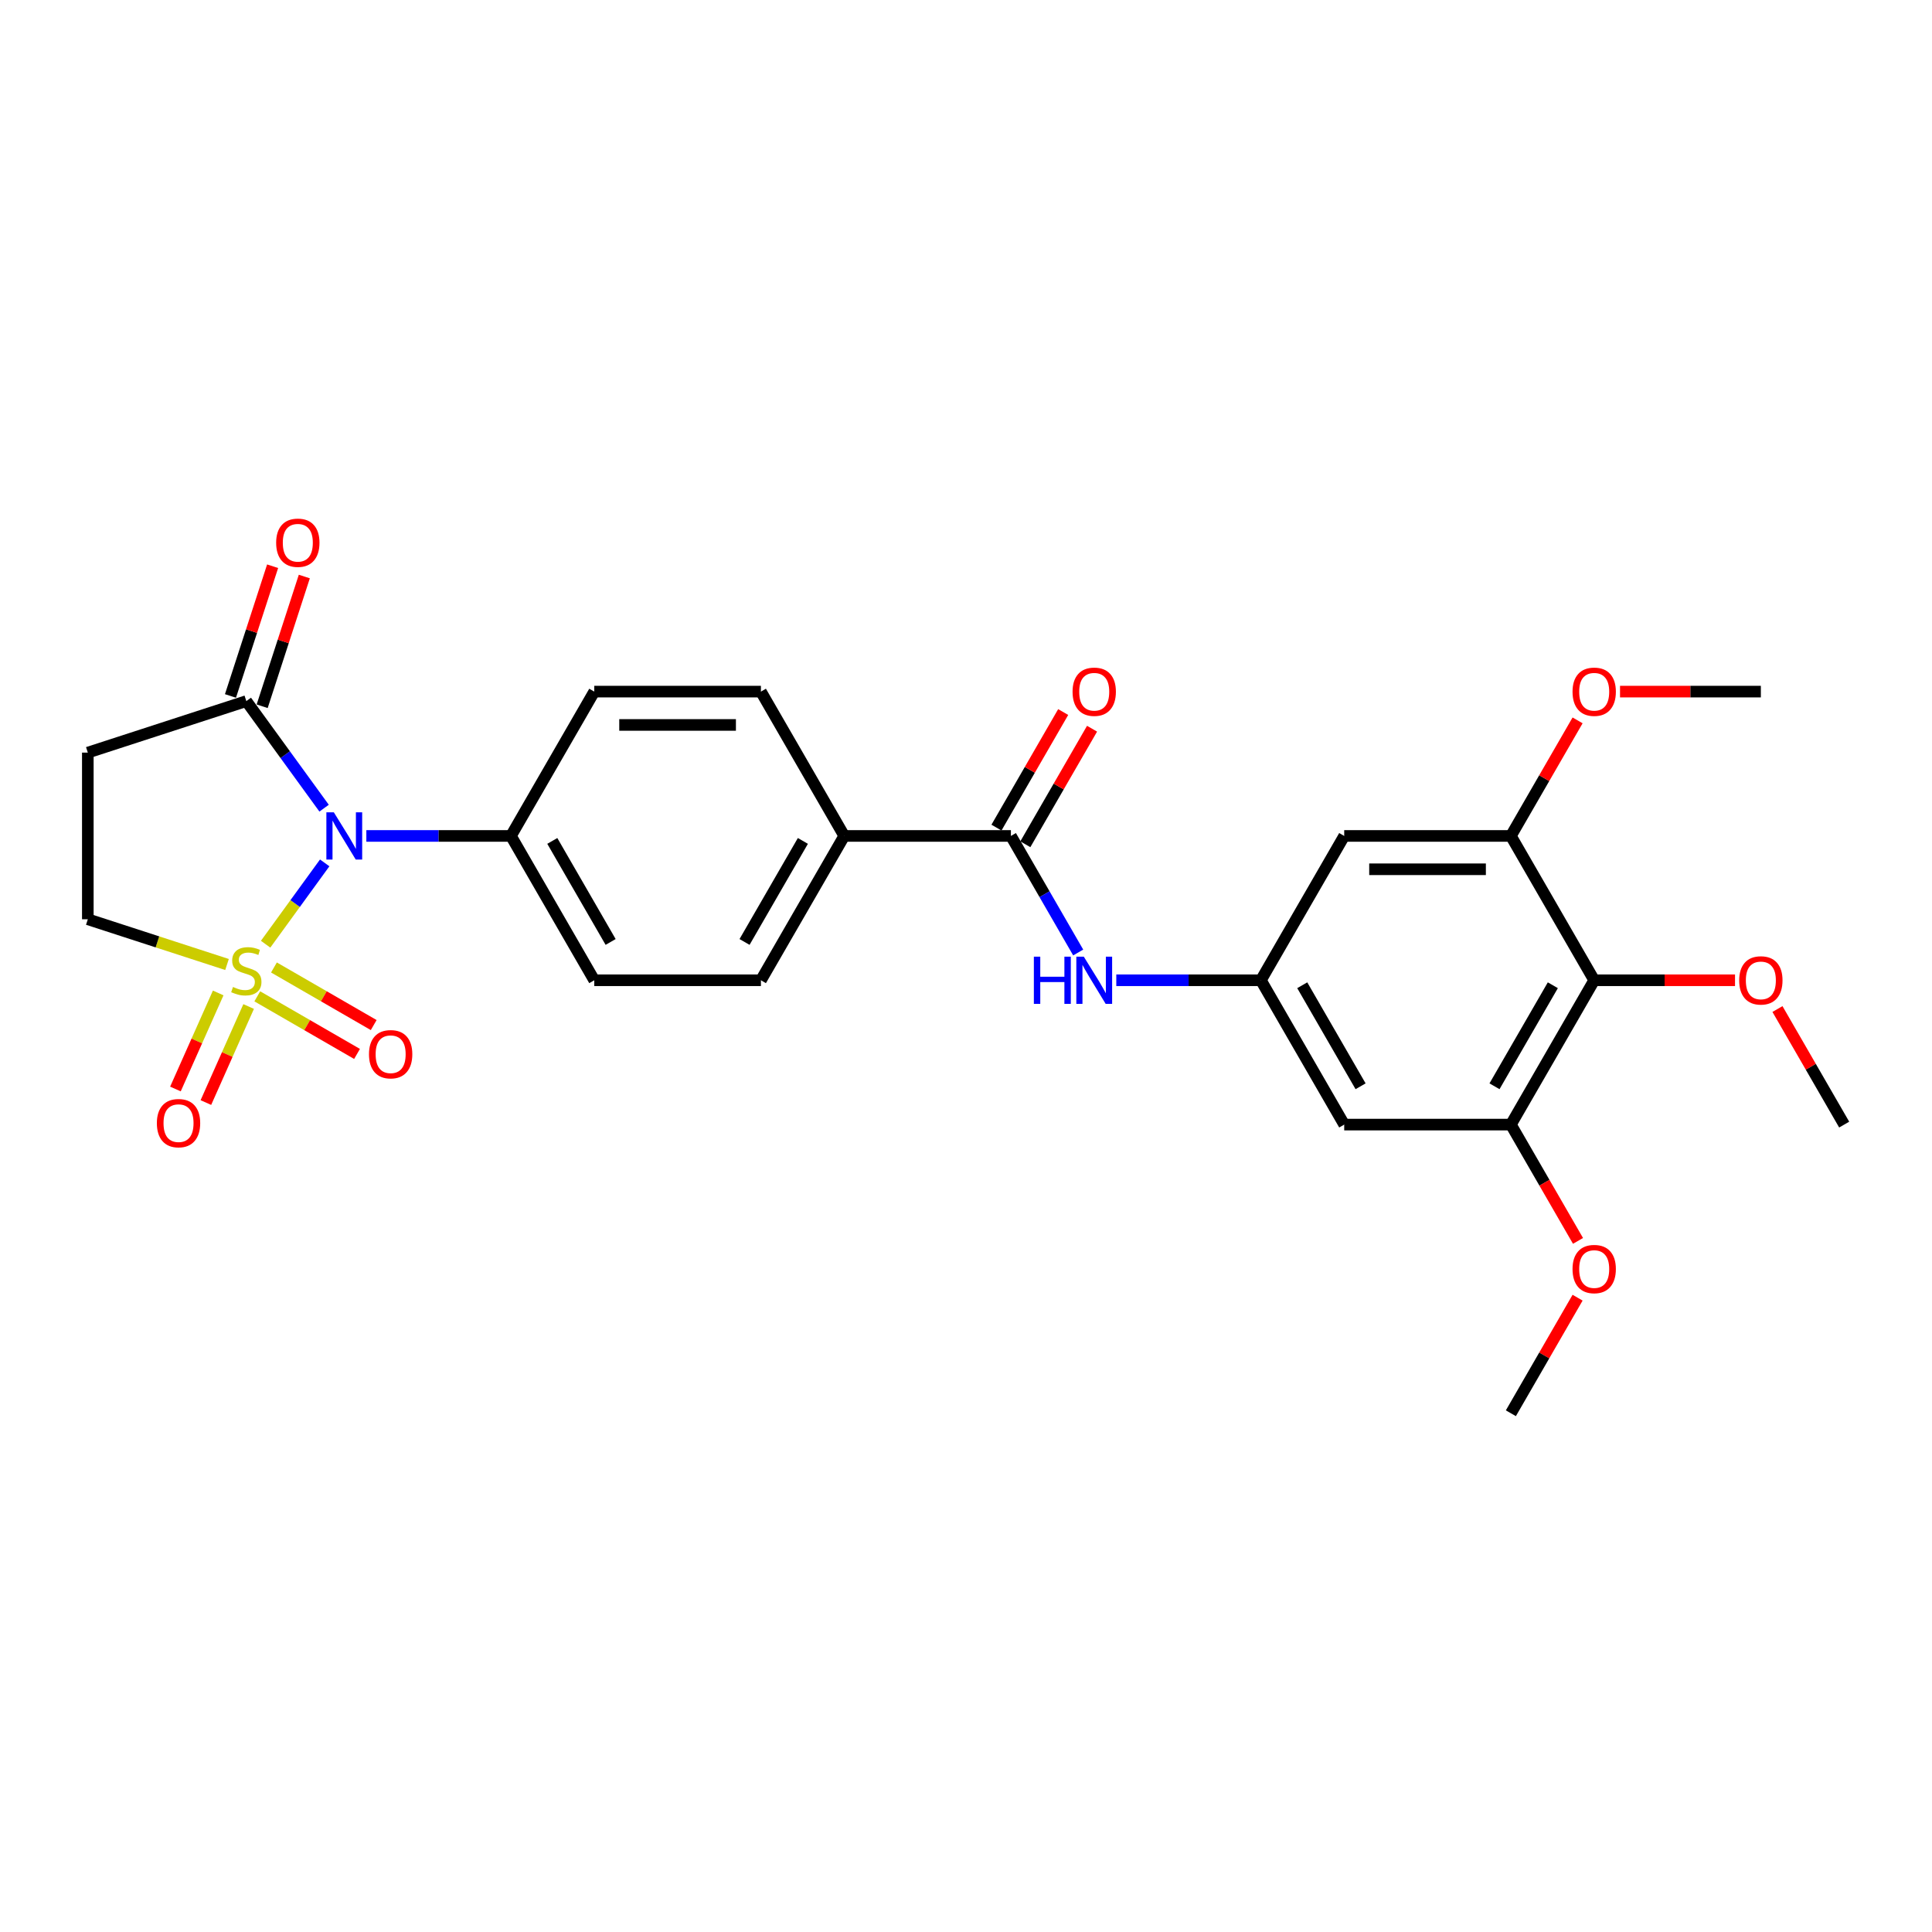 <?xml version='1.0' encoding='iso-8859-1'?>
<svg version='1.1' baseProfile='full'
              xmlns='http://www.w3.org/2000/svg'
                      xmlns:rdkit='http://www.rdkit.org/xml'
                      xmlns:xlink='http://www.w3.org/1999/xlink'
                  xml:space='preserve'
width='1000px' height='1000px' viewBox='0 0 1000 1000'>
<!-- END OF HEADER -->
<rect style='opacity:1.0;fill:#FFFFFF;stroke:none' width='1000' height='1000' x='0' y='0'> </rect>
<path class='bond-0' d='M 137.483,488.719 L 152.773,467.673' style='fill:none;fill-rule:evenodd;stroke:#CCCC00;stroke-width:6px;stroke-linecap:butt;stroke-linejoin:miter;stroke-opacity:1' />
<path class='bond-0' d='M 152.773,467.673 L 168.064,446.627' style='fill:none;fill-rule:evenodd;stroke:#0000FF;stroke-width:6px;stroke-linecap:butt;stroke-linejoin:miter;stroke-opacity:1' />
<path class='bond-9' d='M 117.505,499.222 L 81.48,487.516' style='fill:none;fill-rule:evenodd;stroke:#CCCC00;stroke-width:6px;stroke-linecap:butt;stroke-linejoin:miter;stroke-opacity:1' />
<path class='bond-9' d='M 81.48,487.516 L 45.455,475.811' style='fill:none;fill-rule:evenodd;stroke:#000000;stroke-width:6px;stroke-linecap:butt;stroke-linejoin:miter;stroke-opacity:1' />
<path class='bond-11' d='M 133.17,515.705 L 158.986,530.61' style='fill:none;fill-rule:evenodd;stroke:#CCCC00;stroke-width:6px;stroke-linecap:butt;stroke-linejoin:miter;stroke-opacity:1' />
<path class='bond-11' d='M 158.986,530.61 L 184.803,545.515' style='fill:none;fill-rule:evenodd;stroke:#FF0000;stroke-width:6px;stroke-linecap:butt;stroke-linejoin:miter;stroke-opacity:1' />
<path class='bond-11' d='M 141.796,500.764 L 167.612,515.669' style='fill:none;fill-rule:evenodd;stroke:#CCCC00;stroke-width:6px;stroke-linecap:butt;stroke-linejoin:miter;stroke-opacity:1' />
<path class='bond-11' d='M 167.612,515.669 L 193.429,530.574' style='fill:none;fill-rule:evenodd;stroke:#FF0000;stroke-width:6px;stroke-linecap:butt;stroke-linejoin:miter;stroke-opacity:1' />
<path class='bond-12' d='M 112.938,513.951 L 101.872,538.807' style='fill:none;fill-rule:evenodd;stroke:#CCCC00;stroke-width:6px;stroke-linecap:butt;stroke-linejoin:miter;stroke-opacity:1' />
<path class='bond-12' d='M 101.872,538.807 L 90.805,563.663' style='fill:none;fill-rule:evenodd;stroke:#FF0000;stroke-width:6px;stroke-linecap:butt;stroke-linejoin:miter;stroke-opacity:1' />
<path class='bond-12' d='M 128.699,520.968 L 117.632,545.824' style='fill:none;fill-rule:evenodd;stroke:#CCCC00;stroke-width:6px;stroke-linecap:butt;stroke-linejoin:miter;stroke-opacity:1' />
<path class='bond-12' d='M 117.632,545.824 L 106.566,570.68' style='fill:none;fill-rule:evenodd;stroke:#FF0000;stroke-width:6px;stroke-linecap:butt;stroke-linejoin:miter;stroke-opacity:1' />
<path class='bond-1' d='M 167.755,418.31 L 147.624,390.602' style='fill:none;fill-rule:evenodd;stroke:#0000FF;stroke-width:6px;stroke-linecap:butt;stroke-linejoin:miter;stroke-opacity:1' />
<path class='bond-1' d='M 147.624,390.602 L 127.494,362.894' style='fill:none;fill-rule:evenodd;stroke:#000000;stroke-width:6px;stroke-linecap:butt;stroke-linejoin:miter;stroke-opacity:1' />
<path class='bond-10' d='M 189.618,432.681 L 227.038,432.681' style='fill:none;fill-rule:evenodd;stroke:#0000FF;stroke-width:6px;stroke-linecap:butt;stroke-linejoin:miter;stroke-opacity:1' />
<path class='bond-10' d='M 227.038,432.681 L 264.458,432.681' style='fill:none;fill-rule:evenodd;stroke:#000000;stroke-width:6px;stroke-linecap:butt;stroke-linejoin:miter;stroke-opacity:1' />
<path class='bond-16' d='M 135.698,365.56 L 146.607,331.985' style='fill:none;fill-rule:evenodd;stroke:#000000;stroke-width:6px;stroke-linecap:butt;stroke-linejoin:miter;stroke-opacity:1' />
<path class='bond-16' d='M 146.607,331.985 L 157.516,298.409' style='fill:none;fill-rule:evenodd;stroke:#FF0000;stroke-width:6px;stroke-linecap:butt;stroke-linejoin:miter;stroke-opacity:1' />
<path class='bond-16' d='M 119.29,360.228 L 130.199,326.653' style='fill:none;fill-rule:evenodd;stroke:#000000;stroke-width:6px;stroke-linecap:butt;stroke-linejoin:miter;stroke-opacity:1' />
<path class='bond-16' d='M 130.199,326.653 L 141.108,293.078' style='fill:none;fill-rule:evenodd;stroke:#FF0000;stroke-width:6px;stroke-linecap:butt;stroke-linejoin:miter;stroke-opacity:1' />
<path class='bond-28' d='M 127.494,362.894 L 45.455,389.55' style='fill:none;fill-rule:evenodd;stroke:#000000;stroke-width:6px;stroke-linecap:butt;stroke-linejoin:miter;stroke-opacity:1' />
<path class='bond-2' d='M 523.241,432.681 L 436.98,432.681' style='fill:none;fill-rule:evenodd;stroke:#000000;stroke-width:6px;stroke-linecap:butt;stroke-linejoin:miter;stroke-opacity:1' />
<path class='bond-8' d='M 523.241,432.681 L 540.657,462.847' style='fill:none;fill-rule:evenodd;stroke:#000000;stroke-width:6px;stroke-linecap:butt;stroke-linejoin:miter;stroke-opacity:1' />
<path class='bond-8' d='M 540.657,462.847 L 558.074,493.014' style='fill:none;fill-rule:evenodd;stroke:#0000FF;stroke-width:6px;stroke-linecap:butt;stroke-linejoin:miter;stroke-opacity:1' />
<path class='bond-17' d='M 530.711,436.994 L 547.978,407.086' style='fill:none;fill-rule:evenodd;stroke:#000000;stroke-width:6px;stroke-linecap:butt;stroke-linejoin:miter;stroke-opacity:1' />
<path class='bond-17' d='M 547.978,407.086 L 565.245,377.178' style='fill:none;fill-rule:evenodd;stroke:#FF0000;stroke-width:6px;stroke-linecap:butt;stroke-linejoin:miter;stroke-opacity:1' />
<path class='bond-17' d='M 515.77,428.368 L 533.037,398.46' style='fill:none;fill-rule:evenodd;stroke:#000000;stroke-width:6px;stroke-linecap:butt;stroke-linejoin:miter;stroke-opacity:1' />
<path class='bond-17' d='M 533.037,398.46 L 550.305,368.552' style='fill:none;fill-rule:evenodd;stroke:#FF0000;stroke-width:6px;stroke-linecap:butt;stroke-linejoin:miter;stroke-opacity:1' />
<path class='bond-3' d='M 825.154,507.385 L 782.023,582.089' style='fill:none;fill-rule:evenodd;stroke:#000000;stroke-width:6px;stroke-linecap:butt;stroke-linejoin:miter;stroke-opacity:1' />
<path class='bond-3' d='M 803.744,509.964 L 773.552,562.257' style='fill:none;fill-rule:evenodd;stroke:#000000;stroke-width:6px;stroke-linecap:butt;stroke-linejoin:miter;stroke-opacity:1' />
<path class='bond-22' d='M 825.154,507.385 L 861.599,507.385' style='fill:none;fill-rule:evenodd;stroke:#000000;stroke-width:6px;stroke-linecap:butt;stroke-linejoin:miter;stroke-opacity:1' />
<path class='bond-22' d='M 861.599,507.385 L 898.045,507.385' style='fill:none;fill-rule:evenodd;stroke:#FF0000;stroke-width:6px;stroke-linecap:butt;stroke-linejoin:miter;stroke-opacity:1' />
<path class='bond-30' d='M 825.154,507.385 L 782.023,432.681' style='fill:none;fill-rule:evenodd;stroke:#000000;stroke-width:6px;stroke-linecap:butt;stroke-linejoin:miter;stroke-opacity:1' />
<path class='bond-4' d='M 782.023,432.681 L 695.762,432.681' style='fill:none;fill-rule:evenodd;stroke:#000000;stroke-width:6px;stroke-linecap:butt;stroke-linejoin:miter;stroke-opacity:1' />
<path class='bond-4' d='M 769.084,449.933 L 708.702,449.933' style='fill:none;fill-rule:evenodd;stroke:#000000;stroke-width:6px;stroke-linecap:butt;stroke-linejoin:miter;stroke-opacity:1' />
<path class='bond-24' d='M 782.023,432.681 L 799.291,402.773' style='fill:none;fill-rule:evenodd;stroke:#000000;stroke-width:6px;stroke-linecap:butt;stroke-linejoin:miter;stroke-opacity:1' />
<path class='bond-24' d='M 799.291,402.773 L 816.558,372.865' style='fill:none;fill-rule:evenodd;stroke:#FF0000;stroke-width:6px;stroke-linecap:butt;stroke-linejoin:miter;stroke-opacity:1' />
<path class='bond-5' d='M 782.023,582.089 L 695.762,582.089' style='fill:none;fill-rule:evenodd;stroke:#000000;stroke-width:6px;stroke-linecap:butt;stroke-linejoin:miter;stroke-opacity:1' />
<path class='bond-23' d='M 782.023,582.089 L 799.4,612.187' style='fill:none;fill-rule:evenodd;stroke:#000000;stroke-width:6px;stroke-linecap:butt;stroke-linejoin:miter;stroke-opacity:1' />
<path class='bond-23' d='M 799.4,612.187 L 816.777,642.284' style='fill:none;fill-rule:evenodd;stroke:#FF0000;stroke-width:6px;stroke-linecap:butt;stroke-linejoin:miter;stroke-opacity:1' />
<path class='bond-6' d='M 45.455,389.55 L 45.455,475.811' style='fill:none;fill-rule:evenodd;stroke:#000000;stroke-width:6px;stroke-linecap:butt;stroke-linejoin:miter;stroke-opacity:1' />
<path class='bond-7' d='M 652.632,507.385 L 615.212,507.385' style='fill:none;fill-rule:evenodd;stroke:#000000;stroke-width:6px;stroke-linecap:butt;stroke-linejoin:miter;stroke-opacity:1' />
<path class='bond-7' d='M 615.212,507.385 L 577.792,507.385' style='fill:none;fill-rule:evenodd;stroke:#0000FF;stroke-width:6px;stroke-linecap:butt;stroke-linejoin:miter;stroke-opacity:1' />
<path class='bond-13' d='M 652.632,507.385 L 695.762,432.681' style='fill:none;fill-rule:evenodd;stroke:#000000;stroke-width:6px;stroke-linecap:butt;stroke-linejoin:miter;stroke-opacity:1' />
<path class='bond-14' d='M 652.632,507.385 L 695.762,582.089' style='fill:none;fill-rule:evenodd;stroke:#000000;stroke-width:6px;stroke-linecap:butt;stroke-linejoin:miter;stroke-opacity:1' />
<path class='bond-14' d='M 674.042,509.964 L 704.234,562.257' style='fill:none;fill-rule:evenodd;stroke:#000000;stroke-width:6px;stroke-linecap:butt;stroke-linejoin:miter;stroke-opacity:1' />
<path class='bond-18' d='M 264.458,432.681 L 307.588,507.385' style='fill:none;fill-rule:evenodd;stroke:#000000;stroke-width:6px;stroke-linecap:butt;stroke-linejoin:miter;stroke-opacity:1' />
<path class='bond-18' d='M 285.868,435.26 L 316.059,487.553' style='fill:none;fill-rule:evenodd;stroke:#000000;stroke-width:6px;stroke-linecap:butt;stroke-linejoin:miter;stroke-opacity:1' />
<path class='bond-19' d='M 264.458,432.681 L 307.588,357.977' style='fill:none;fill-rule:evenodd;stroke:#000000;stroke-width:6px;stroke-linecap:butt;stroke-linejoin:miter;stroke-opacity:1' />
<path class='bond-15' d='M 436.98,432.681 L 393.849,357.977' style='fill:none;fill-rule:evenodd;stroke:#000000;stroke-width:6px;stroke-linecap:butt;stroke-linejoin:miter;stroke-opacity:1' />
<path class='bond-29' d='M 436.98,432.681 L 393.849,507.385' style='fill:none;fill-rule:evenodd;stroke:#000000;stroke-width:6px;stroke-linecap:butt;stroke-linejoin:miter;stroke-opacity:1' />
<path class='bond-29' d='M 415.569,435.26 L 385.378,487.553' style='fill:none;fill-rule:evenodd;stroke:#000000;stroke-width:6px;stroke-linecap:butt;stroke-linejoin:miter;stroke-opacity:1' />
<path class='bond-20' d='M 307.588,507.385 L 393.849,507.385' style='fill:none;fill-rule:evenodd;stroke:#000000;stroke-width:6px;stroke-linecap:butt;stroke-linejoin:miter;stroke-opacity:1' />
<path class='bond-21' d='M 307.588,357.977 L 393.849,357.977' style='fill:none;fill-rule:evenodd;stroke:#000000;stroke-width:6px;stroke-linecap:butt;stroke-linejoin:miter;stroke-opacity:1' />
<path class='bond-21' d='M 320.527,375.229 L 380.91,375.229' style='fill:none;fill-rule:evenodd;stroke:#000000;stroke-width:6px;stroke-linecap:butt;stroke-linejoin:miter;stroke-opacity:1' />
<path class='bond-25' d='M 920.011,522.274 L 937.278,552.181' style='fill:none;fill-rule:evenodd;stroke:#FF0000;stroke-width:6px;stroke-linecap:butt;stroke-linejoin:miter;stroke-opacity:1' />
<path class='bond-25' d='M 937.278,552.181 L 954.545,582.089' style='fill:none;fill-rule:evenodd;stroke:#000000;stroke-width:6px;stroke-linecap:butt;stroke-linejoin:miter;stroke-opacity:1' />
<path class='bond-26' d='M 816.558,671.682 L 799.291,701.59' style='fill:none;fill-rule:evenodd;stroke:#FF0000;stroke-width:6px;stroke-linecap:butt;stroke-linejoin:miter;stroke-opacity:1' />
<path class='bond-26' d='M 799.291,701.59 L 782.023,731.498' style='fill:none;fill-rule:evenodd;stroke:#000000;stroke-width:6px;stroke-linecap:butt;stroke-linejoin:miter;stroke-opacity:1' />
<path class='bond-27' d='M 838.524,357.977 L 874.97,357.977' style='fill:none;fill-rule:evenodd;stroke:#FF0000;stroke-width:6px;stroke-linecap:butt;stroke-linejoin:miter;stroke-opacity:1' />
<path class='bond-27' d='M 874.97,357.977 L 911.415,357.977' style='fill:none;fill-rule:evenodd;stroke:#000000;stroke-width:6px;stroke-linecap:butt;stroke-linejoin:miter;stroke-opacity:1' />
<path  class='atom-0' d='M 120.593 510.852
Q 120.869 510.955, 122.007 511.438
Q 123.146 511.922, 124.388 512.232
Q 125.665 512.508, 126.907 512.508
Q 129.219 512.508, 130.565 511.404
Q 131.91 510.265, 131.91 508.299
Q 131.91 506.953, 131.22 506.125
Q 130.565 505.297, 129.529 504.848
Q 128.494 504.4, 126.769 503.882
Q 124.595 503.226, 123.284 502.605
Q 122.007 501.984, 121.076 500.673
Q 120.179 499.362, 120.179 497.154
Q 120.179 494.083, 122.249 492.185
Q 124.354 490.287, 128.494 490.287
Q 131.324 490.287, 134.533 491.633
L 133.739 494.29
Q 130.806 493.082, 128.598 493.082
Q 126.217 493.082, 124.906 494.083
Q 123.595 495.049, 123.629 496.74
Q 123.629 498.051, 124.285 498.844
Q 124.975 499.638, 125.941 500.087
Q 126.942 500.535, 128.598 501.053
Q 130.806 501.743, 132.117 502.433
Q 133.428 503.123, 134.36 504.538
Q 135.326 505.918, 135.326 508.299
Q 135.326 511.68, 133.049 513.509
Q 130.806 515.303, 127.045 515.303
Q 124.871 515.303, 123.215 514.82
Q 121.593 514.371, 119.661 513.578
L 120.593 510.852
' fill='#CCCC00'/>
<path  class='atom-1' d='M 172.797 420.466
L 180.802 433.405
Q 181.595 434.682, 182.872 436.994
Q 184.149 439.306, 184.218 439.444
L 184.218 420.466
L 187.461 420.466
L 187.461 444.895
L 184.114 444.895
L 175.522 430.748
Q 174.522 429.092, 173.452 427.195
Q 172.417 425.297, 172.107 424.71
L 172.107 444.895
L 168.932 444.895
L 168.932 420.466
L 172.797 420.466
' fill='#0000FF'/>
<path  class='atom-9' d='M 535.127 495.17
L 538.44 495.17
L 538.44 505.556
L 550.93 505.556
L 550.93 495.17
L 554.243 495.17
L 554.243 519.599
L 550.93 519.599
L 550.93 508.317
L 538.44 508.317
L 538.44 519.599
L 535.127 519.599
L 535.127 495.17
' fill='#0000FF'/>
<path  class='atom-9' d='M 560.971 495.17
L 568.976 508.11
Q 569.77 509.386, 571.046 511.698
Q 572.323 514.01, 572.392 514.148
L 572.392 495.17
L 575.635 495.17
L 575.635 519.599
L 572.289 519.599
L 563.697 505.453
Q 562.696 503.796, 561.627 501.899
Q 560.592 500.001, 560.281 499.414
L 560.281 519.599
L 557.107 519.599
L 557.107 495.17
L 560.971 495.17
' fill='#0000FF'/>
<path  class='atom-12' d='M 190.984 545.667
Q 190.984 539.801, 193.882 536.523
Q 196.781 533.245, 202.198 533.245
Q 207.615 533.245, 210.513 536.523
Q 213.412 539.801, 213.412 545.667
Q 213.412 551.602, 210.479 554.983
Q 207.546 558.33, 202.198 558.33
Q 196.815 558.33, 193.882 554.983
Q 190.984 551.636, 190.984 545.667
M 202.198 555.57
Q 205.924 555.57, 207.926 553.085
Q 209.961 550.566, 209.961 545.667
Q 209.961 540.871, 207.926 538.455
Q 205.924 536.006, 202.198 536.006
Q 198.471 536.006, 196.436 538.421
Q 194.434 540.836, 194.434 545.667
Q 194.434 550.601, 196.436 553.085
Q 198.471 555.57, 202.198 555.57
' fill='#FF0000'/>
<path  class='atom-13' d='M 81.194 581.34
Q 81.194 575.474, 84.093 572.196
Q 86.991 568.918, 92.408 568.918
Q 97.825 568.918, 100.724 572.196
Q 103.622 575.474, 103.622 581.34
Q 103.622 587.274, 100.689 590.656
Q 97.756 594.003, 92.408 594.003
Q 87.025 594.003, 84.093 590.656
Q 81.194 587.309, 81.194 581.34
M 92.408 591.242
Q 96.135 591.242, 98.136 588.758
Q 100.172 586.239, 100.172 581.34
Q 100.172 576.544, 98.136 574.128
Q 96.135 571.678, 92.408 571.678
Q 88.682 571.678, 86.646 574.094
Q 84.645 576.509, 84.645 581.34
Q 84.645 586.274, 86.646 588.758
Q 88.682 591.242, 92.408 591.242
' fill='#FF0000'/>
<path  class='atom-17' d='M 142.936 280.924
Q 142.936 275.058, 145.834 271.78
Q 148.733 268.502, 154.15 268.502
Q 159.567 268.502, 162.465 271.78
Q 165.364 275.058, 165.364 280.924
Q 165.364 286.859, 162.431 290.24
Q 159.498 293.587, 154.15 293.587
Q 148.767 293.587, 145.834 290.24
Q 142.936 286.893, 142.936 280.924
M 154.15 290.827
Q 157.876 290.827, 159.877 288.342
Q 161.913 285.824, 161.913 280.924
Q 161.913 276.128, 159.877 273.713
Q 157.876 271.263, 154.15 271.263
Q 150.423 271.263, 148.387 273.678
Q 146.386 276.093, 146.386 280.924
Q 146.386 285.858, 148.387 288.342
Q 150.423 290.827, 154.15 290.827
' fill='#FF0000'/>
<path  class='atom-18' d='M 555.157 358.046
Q 555.157 352.18, 558.055 348.902
Q 560.954 345.624, 566.371 345.624
Q 571.788 345.624, 574.687 348.902
Q 577.585 352.18, 577.585 358.046
Q 577.585 363.98, 574.652 367.362
Q 571.719 370.709, 566.371 370.709
Q 560.988 370.709, 558.055 367.362
Q 555.157 364.015, 555.157 358.046
M 566.371 367.948
Q 570.097 367.948, 572.099 365.464
Q 574.134 362.945, 574.134 358.046
Q 574.134 353.249, 572.099 350.834
Q 570.097 348.384, 566.371 348.384
Q 562.645 348.384, 560.609 350.8
Q 558.608 353.215, 558.608 358.046
Q 558.608 362.98, 560.609 365.464
Q 562.645 367.948, 566.371 367.948
' fill='#FF0000'/>
<path  class='atom-23' d='M 900.201 507.454
Q 900.201 501.588, 903.099 498.31
Q 905.998 495.032, 911.415 495.032
Q 916.832 495.032, 919.731 498.31
Q 922.629 501.588, 922.629 507.454
Q 922.629 513.389, 919.696 516.77
Q 916.763 520.117, 911.415 520.117
Q 906.032 520.117, 903.099 516.77
Q 900.201 513.423, 900.201 507.454
M 911.415 517.357
Q 915.141 517.357, 917.143 514.872
Q 919.178 512.354, 919.178 507.454
Q 919.178 502.658, 917.143 500.243
Q 915.141 497.793, 911.415 497.793
Q 907.688 497.793, 905.653 500.208
Q 903.651 502.623, 903.651 507.454
Q 903.651 512.388, 905.653 514.872
Q 907.688 517.357, 911.415 517.357
' fill='#FF0000'/>
<path  class='atom-24' d='M 813.94 656.862
Q 813.94 650.997, 816.838 647.719
Q 819.737 644.441, 825.154 644.441
Q 830.571 644.441, 833.47 647.719
Q 836.368 650.997, 836.368 656.862
Q 836.368 662.797, 833.435 666.179
Q 830.502 669.525, 825.154 669.525
Q 819.771 669.525, 816.838 666.179
Q 813.94 662.832, 813.94 656.862
M 825.154 666.765
Q 828.88 666.765, 830.882 664.281
Q 832.917 661.762, 832.917 656.862
Q 832.917 652.066, 830.882 649.651
Q 828.88 647.201, 825.154 647.201
Q 821.427 647.201, 819.392 649.616
Q 817.39 652.032, 817.39 656.862
Q 817.39 661.796, 819.392 664.281
Q 821.427 666.765, 825.154 666.765
' fill='#FF0000'/>
<path  class='atom-25' d='M 813.94 358.046
Q 813.94 352.18, 816.838 348.902
Q 819.737 345.624, 825.154 345.624
Q 830.571 345.624, 833.47 348.902
Q 836.368 352.18, 836.368 358.046
Q 836.368 363.98, 833.435 367.362
Q 830.502 370.709, 825.154 370.709
Q 819.771 370.709, 816.838 367.362
Q 813.94 364.015, 813.94 358.046
M 825.154 367.948
Q 828.88 367.948, 830.882 365.464
Q 832.917 362.945, 832.917 358.046
Q 832.917 353.249, 830.882 350.834
Q 828.88 348.384, 825.154 348.384
Q 821.427 348.384, 819.392 350.8
Q 817.39 353.215, 817.39 358.046
Q 817.39 362.98, 819.392 365.464
Q 821.427 367.948, 825.154 367.948
' fill='#FF0000'/>
</svg>
